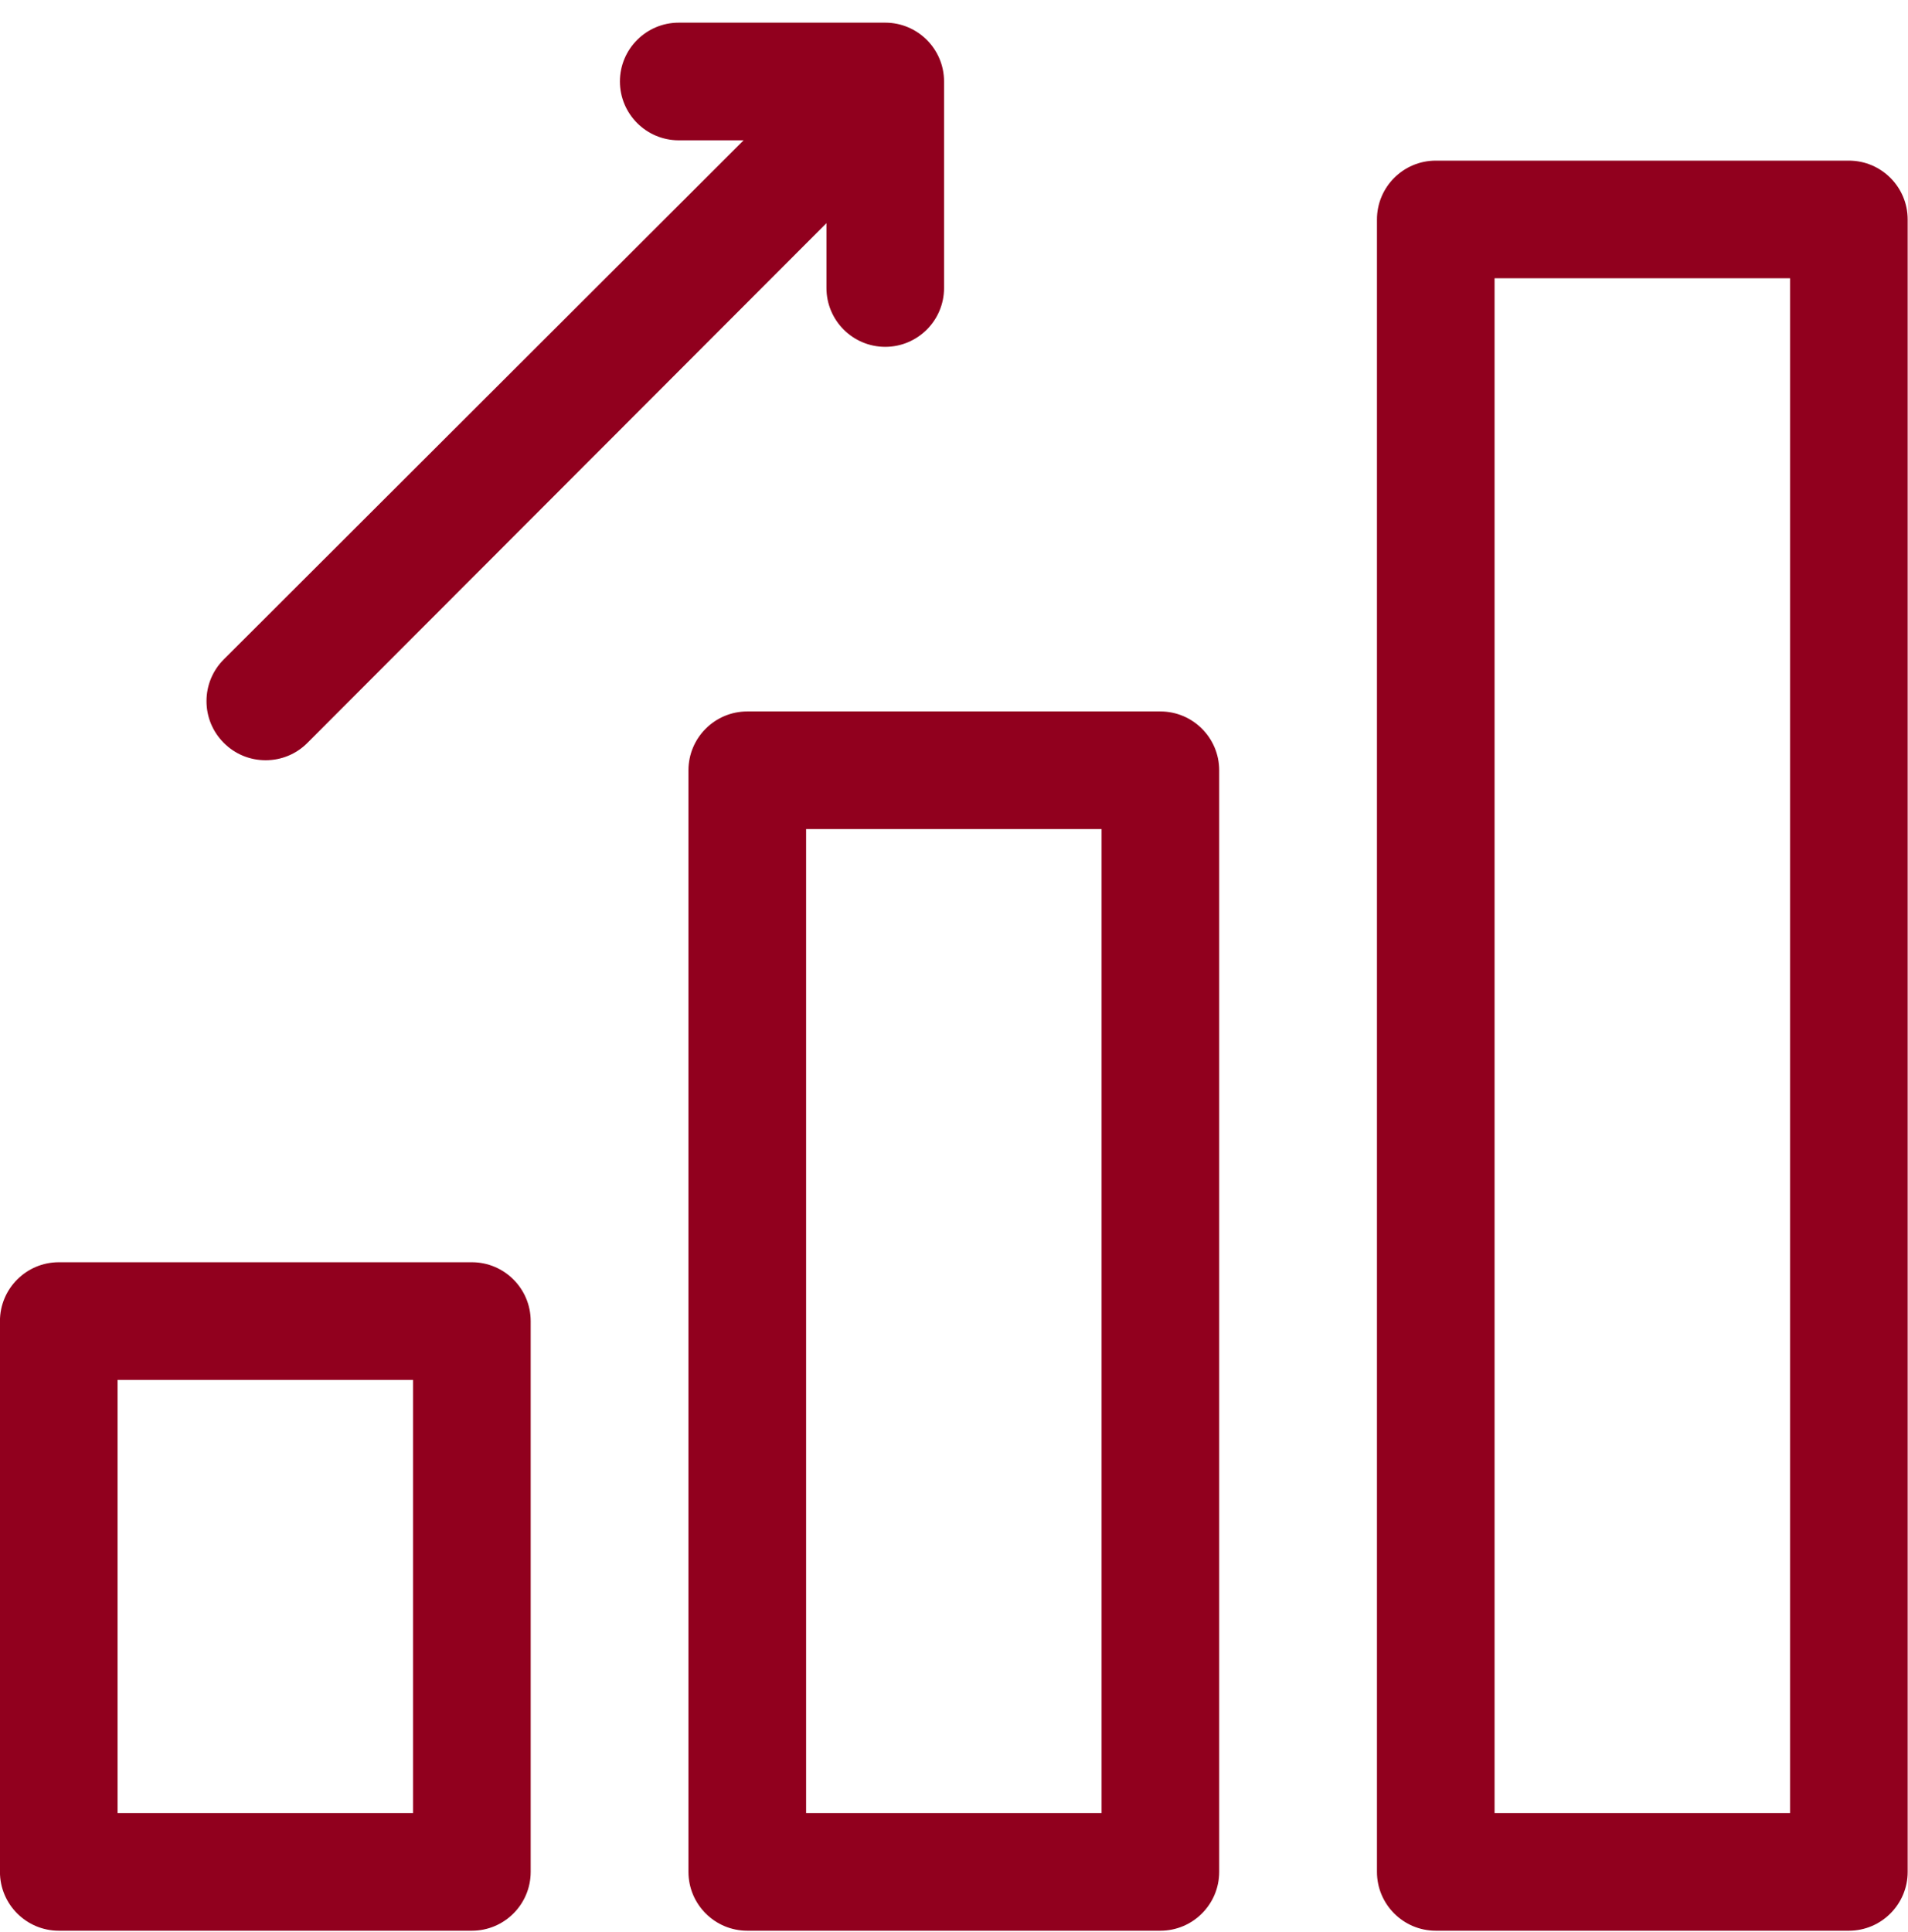 <svg 
 xmlns="http://www.w3.org/2000/svg"
 xmlns:xlink="http://www.w3.org/1999/xlink"
 width="80px" height="81px" viewBox="0 0 80 81">
<path fill-rule="evenodd"  fill="rgb(145, 0, 30)"
 d="M77.521,80.938 L60.200,80.938 C58.840,80.938 57.734,79.832 57.734,78.472 L57.734,9.200 C57.734,7.840 58.840,6.734 60.200,6.734 L77.521,6.734 C78.880,6.734 79.986,7.840 79.986,9.200 L79.986,78.472 C79.986,79.832 78.880,80.938 77.521,80.938 ZM75.055,11.666 L62.665,11.666 L62.665,76.006 L75.055,76.006 L75.055,11.666 ZM48.653,80.938 L31.332,80.938 C29.972,80.938 28.866,79.832 28.866,78.472 L28.866,32.291 C28.866,30.931 29.972,29.825 31.332,29.825 L48.653,29.825 C50.013,29.825 51.119,30.931 51.119,32.291 L51.119,78.472 C51.119,79.832 50.013,80.938 48.653,80.938 ZM46.187,34.756 L33.799,34.756 L33.799,76.006 L46.187,76.006 L46.187,34.756 ZM37.117,14.540 C35.758,14.540 34.652,13.434 34.652,12.074 L34.652,9.355 L12.888,31.145 C12.422,31.612 11.800,31.870 11.137,31.870 C10.475,31.870 9.852,31.612 9.385,31.144 C8.916,30.676 8.658,30.053 8.658,29.393 C8.658,28.730 8.917,28.108 9.385,27.641 L31.178,5.882 L28.458,5.882 C27.098,5.882 25.992,4.775 25.992,3.415 C25.992,2.056 27.098,0.950 28.458,0.950 L37.117,0.950 C38.477,0.950 39.583,2.056 39.583,3.415 L39.583,12.074 C39.583,13.434 38.477,14.540 37.117,14.540 ZM22.251,55.381 L22.251,78.472 C22.251,79.832 21.145,80.938 19.786,80.938 L2.465,80.938 C1.105,80.938 -0.002,79.832 -0.002,78.472 L-0.002,55.381 C-0.002,54.022 1.105,52.915 2.465,52.915 L19.786,52.915 C21.145,52.915 22.251,54.022 22.251,55.381 ZM17.320,57.847 L4.930,57.847 L4.930,76.006 L17.320,76.006 L17.320,57.847 Z"/>
</svg>